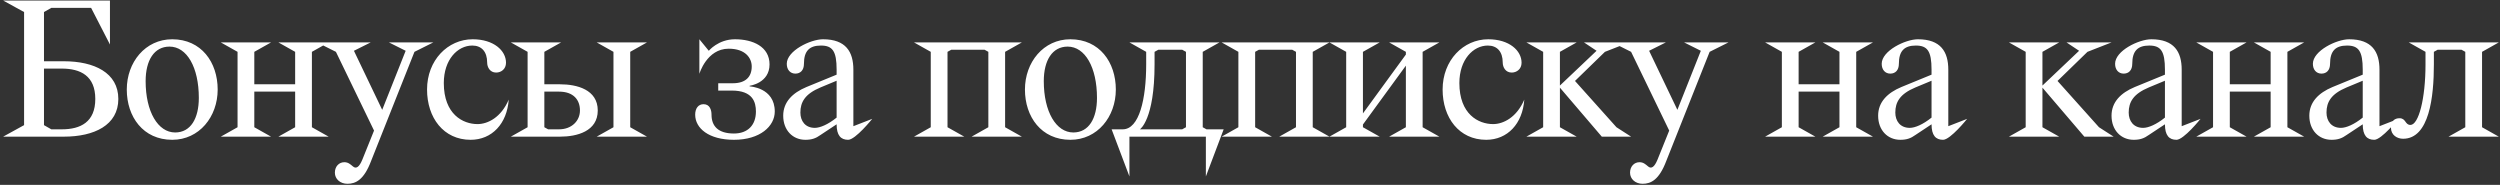<?xml version="1.0" encoding="UTF-8"?> <svg xmlns="http://www.w3.org/2000/svg" width="622" height="46" viewBox="0 0 622 46" fill="none"><rect x="0" y="0" width="622" height="46" fill="#333333" stroke="none"/><path d="M10.943 2.996V15.241H15.893C23.448 15.241 29.441 18.107 29.441 24.621C29.441 31.134 23.448 34 15.893 34H0.782L5.992 31.134V2.996L0.782 0.13H27.356V11.073L22.667 1.954H12.766L10.943 2.996ZM10.943 17.065V31.134L12.766 32.176H15.372C20.061 32.176 23.709 30.352 23.709 24.621C23.709 18.889 20.061 17.065 15.372 17.065H10.943ZM42.173 11.594C38.369 11.594 36.233 14.981 36.233 20.192C36.233 27.799 39.307 32.958 43.58 32.958C47.436 32.958 49.468 29.467 49.468 24.36C49.468 16.753 46.498 11.594 42.173 11.594ZM31.543 22.276C31.543 15.502 36.129 9.77 42.851 9.77C50.093 9.77 54.158 15.502 54.158 22.276C54.158 29.05 49.572 34.782 42.851 34.782C35.608 34.782 31.543 29.05 31.543 22.276ZM54.935 34L59.103 31.655V12.896L54.935 10.552H67.44L63.272 12.896V20.973H73.433V12.896L69.264 10.552H81.77L77.601 12.896V31.655L81.77 34H69.264L73.433 31.655V22.797H63.272V31.655L67.44 34H54.935ZM107.807 10.552L103.118 12.896L92.331 40.044C90.56 44.734 88.528 45.724 86.443 45.724C84.62 45.724 83.317 44.526 83.317 42.962C83.317 41.399 84.359 40.357 85.662 40.357C86.6 40.357 87.121 40.826 87.798 41.399C88.632 42.129 89.413 41.504 90.143 39.732L93.061 32.489L83.577 12.896L78.888 10.552H92.227L88.059 12.636L95.093 27.33L100.929 12.636L96.761 10.552H107.807ZM126.572 24.777C126.155 30.769 122.404 34.782 117.089 34.782C110.367 34.782 106.25 29.31 106.25 22.276C106.25 14.981 111.409 9.77 117.61 9.77C122.82 9.77 125.895 12.584 125.895 15.606C125.895 17.221 124.644 18.055 123.446 18.055C121.882 18.055 121.205 16.7 121.205 15.554C121.205 12.844 119.798 11.333 117.505 11.333C113.858 11.333 110.419 14.825 110.419 20.66C110.419 28.424 115.161 30.874 118.808 30.874C121.361 30.874 124.696 29.206 126.572 24.777ZM127.097 34L131.266 31.655V12.896L127.097 10.552H139.603L135.434 12.896V20.973H139.342C143.511 20.973 148.722 22.276 148.722 27.487C148.722 32.697 143.511 34 139.342 34H127.097ZM139.082 22.797H135.434V31.655L136.372 32.176H139.082C142.208 32.176 144.293 30.092 144.293 27.487C144.293 24.881 142.729 22.797 139.082 22.797ZM148.461 34L152.63 31.655V12.896L148.461 10.552H160.967L156.798 12.896V31.655L160.967 34H148.461ZM182.602 33.218C186.041 33.218 188.073 31.134 188.073 27.747C188.073 25.402 187.291 22.536 182.081 22.536H178.694V20.713H182.341C185.468 20.713 187.031 19.149 187.031 16.544C187.031 14.46 185.468 12.115 181.299 12.115C175.828 12.115 174.004 18.368 174.004 18.368V9.77L176.349 12.636C176.349 12.636 178.694 9.77 182.862 9.77C187.291 9.77 191.46 11.594 191.46 16.023C191.46 20.713 186.51 21.338 186.51 21.338V21.494C186.51 21.494 192.763 21.755 192.763 27.747C192.763 31.395 189.115 34.782 182.602 34.782C176.349 34.782 172.962 31.916 172.962 28.529C172.962 26.965 173.744 25.923 175.046 25.923C176.609 25.923 177.026 27.382 177.026 28.529C177.026 31.395 178.694 33.218 182.602 33.218ZM200.647 21.651L208.151 18.576V17.326C208.151 12.688 207.109 11.333 204.243 11.333C201.377 11.333 200.022 12.688 200.022 15.867C200.022 17.482 199.136 18.316 197.886 18.316C196.635 18.316 195.749 17.378 195.749 15.867C195.749 12.636 201.637 9.77 204.764 9.77C210.443 9.77 212.319 12.896 212.319 17.326V31.395L217.009 29.571C217.009 29.571 212.84 34.782 211.017 34.782C209.193 34.782 208.151 33.687 208.151 30.926L204.138 33.583C202.992 34.417 201.95 34.782 200.387 34.782C197.208 34.782 194.863 32.385 194.863 28.789C194.863 25.402 197.156 23.11 200.647 21.651ZM208.151 29.258V20.087L204.138 21.755C200.282 23.37 199.136 25.402 199.136 28.008C199.136 30.092 200.335 31.811 202.732 31.811C204.034 31.811 206.014 30.978 208.151 29.258ZM235.741 12.896V31.655L239.91 34H227.404L231.573 31.655V12.896L227.404 10.552H254.239L250.071 12.896V31.655L254.239 34H241.733L245.902 31.655V12.896L244.964 12.375H236.679L235.741 12.896ZM265.634 11.594C261.831 11.594 259.694 14.981 259.694 20.192C259.694 27.799 262.769 32.958 267.041 32.958C270.897 32.958 272.93 29.467 272.93 24.36C272.93 16.753 269.959 11.594 265.634 11.594ZM255.005 22.276C255.005 15.502 259.59 9.77 266.312 9.77C273.555 9.77 277.619 15.502 277.619 22.276C277.619 29.05 273.034 34.782 266.312 34.782C259.069 34.782 255.005 29.05 255.005 22.276ZM276.572 32.176H279.334C283.45 32.176 285.17 24.621 285.17 16.023V12.896L281.001 10.552H303.407L299.239 12.896V31.655L300.177 32.176H304.45L300.02 43.9V34H281.001V43.9L276.572 32.176ZM295.07 31.655V12.896L294.132 12.375H288.192L287.254 12.896V16.023C287.254 29.831 283.607 32.176 283.607 32.176H294.132L295.07 31.655ZM312.28 12.896V31.655L316.449 34H303.943L308.111 31.655V12.896L303.943 10.552H330.778L326.609 12.896V31.655L330.778 34H318.272L322.441 31.655V12.896L321.503 12.375H313.218L312.28 12.896ZM345.612 34L349.781 31.655V16.336L339.099 30.978V31.655L343.268 34H330.762L334.93 31.655V12.896L330.762 10.552H343.268L339.099 12.896V28.216L349.781 13.574V12.896L345.612 10.552H358.118L353.95 12.896V31.655L358.118 34H345.612ZM379.244 24.777C378.827 30.769 375.075 34.782 369.761 34.782C363.039 34.782 358.922 29.31 358.922 22.276C358.922 14.981 364.081 9.77 370.282 9.77C375.492 9.77 378.567 12.584 378.567 15.606C378.567 17.221 377.316 18.055 376.118 18.055C374.554 18.055 373.877 16.7 373.877 15.554C373.877 12.844 372.47 11.333 370.177 11.333C366.53 11.333 363.091 14.825 363.091 20.66C363.091 28.424 367.833 30.874 371.48 30.874C374.033 30.874 377.368 29.206 379.244 24.777ZM379.769 34L383.938 31.655V12.896L379.769 10.552H392.275L388.106 12.896V21.286L397.225 12.636L394.099 10.552H405.302L399.309 12.896L391.858 20.139L402.175 31.655L405.823 34H398.528L388.106 21.807V31.655L392.275 34H379.769ZM430.047 10.552L425.357 12.896L414.571 40.044C412.799 44.734 410.767 45.724 408.683 45.724C406.859 45.724 405.556 44.526 405.556 42.962C405.556 41.399 406.598 40.357 407.901 40.357C408.839 40.357 409.36 40.826 410.037 41.399C410.871 42.129 411.653 41.504 412.382 39.732L415.3 32.489L405.817 12.896L401.127 10.552H414.467L410.298 12.636L417.333 27.33L423.169 12.636L419 10.552H430.047ZM439.159 34L443.328 31.655V12.896L439.159 10.552H451.665L447.497 12.896V20.973H457.658V12.896L453.489 10.552H465.995L461.826 12.896V31.655L465.995 34H453.489L457.658 31.655V22.797H447.497V31.655L451.665 34H439.159ZM473.065 21.651L480.568 18.576V17.326C480.568 12.688 479.526 11.333 476.66 11.333C473.795 11.333 472.44 12.688 472.44 15.867C472.44 17.482 471.554 18.316 470.303 18.316C469.053 18.316 468.167 17.378 468.167 15.867C468.167 12.636 474.055 9.77 477.182 9.77C482.861 9.77 484.737 12.896 484.737 17.326V31.395L489.427 29.571C489.427 29.571 485.258 34.782 483.434 34.782C481.611 34.782 480.568 33.687 480.568 30.926L476.556 33.583C475.41 34.417 474.368 34.782 472.804 34.782C469.626 34.782 467.281 32.385 467.281 28.789C467.281 25.402 469.574 23.11 473.065 21.651ZM480.568 29.258V20.087L476.556 21.755C472.7 23.37 471.554 25.402 471.554 28.008C471.554 30.092 472.752 31.811 475.149 31.811C476.452 31.811 478.432 30.978 480.568 29.258ZM499.822 34L503.99 31.655V12.896L499.822 10.552H512.328L508.159 12.896V21.286L517.278 12.636L514.151 10.552H525.354L519.362 12.896L511.911 20.139L522.228 31.655L525.875 34H518.58L508.159 21.807V31.655L512.328 34H499.822ZM531.132 21.651L538.636 18.576V17.326C538.636 12.688 537.593 11.333 534.728 11.333C531.862 11.333 530.507 12.688 530.507 15.867C530.507 17.482 529.621 18.316 528.37 18.316C527.12 18.316 526.234 17.378 526.234 15.867C526.234 12.636 532.122 9.77 535.249 9.77C540.928 9.77 542.804 12.896 542.804 17.326V31.395L547.494 29.571C547.494 29.571 543.325 34.782 541.502 34.782C539.678 34.782 538.636 33.687 538.636 30.926L534.623 33.583C533.477 34.417 532.435 34.782 530.872 34.782C527.693 34.782 525.348 32.385 525.348 28.789C525.348 25.402 527.641 23.11 531.132 21.651ZM538.636 29.258V20.087L534.623 21.755C530.767 23.37 529.621 25.402 529.621 28.008C529.621 30.092 530.82 31.811 533.216 31.811C534.519 31.811 536.499 30.978 538.636 29.258ZM546.438 34L550.606 31.655V12.896L546.438 10.552H558.943L554.775 12.896V20.973H564.936V12.896L560.767 10.552H573.273L569.104 12.896V31.655L573.273 34H560.767L564.936 31.655V22.797H554.775V31.655L558.943 34H546.438ZM580.343 21.651L587.847 18.576V17.326C587.847 12.688 586.804 11.333 583.939 11.333C581.073 11.333 579.718 12.688 579.718 15.867C579.718 17.482 578.832 18.316 577.581 18.316C576.331 18.316 575.445 17.378 575.445 15.867C575.445 12.636 581.333 9.77 584.46 9.77C590.139 9.77 592.015 12.896 592.015 17.326V31.395L596.705 29.571C596.705 29.571 592.536 34.782 590.713 34.782C588.889 34.782 587.847 33.687 587.847 30.926L583.834 33.583C582.688 34.417 581.646 34.782 580.083 34.782C576.904 34.782 574.559 32.385 574.559 28.789C574.559 25.402 576.852 23.11 580.343 21.651ZM587.847 29.258V20.087L583.834 21.755C579.978 23.37 578.832 25.402 578.832 28.008C578.832 30.092 580.031 31.811 582.427 31.811C583.73 31.811 585.71 30.978 587.847 29.258ZM609.196 34L613.365 31.655V12.896L612.427 12.375H606.487L605.549 12.896V16.023C605.549 24.1 604.403 34.521 597.889 34.521C596.43 34.521 594.867 33.635 594.867 31.759C594.867 30.092 595.805 29.415 597.003 29.415C598.619 29.415 598.358 31.082 599.713 31.082C601.745 31.082 603.465 24.621 603.465 16.023V12.896L599.296 10.552H621.702L617.534 12.896V31.655L621.702 34H609.196Z" fill="white"></path></svg> 